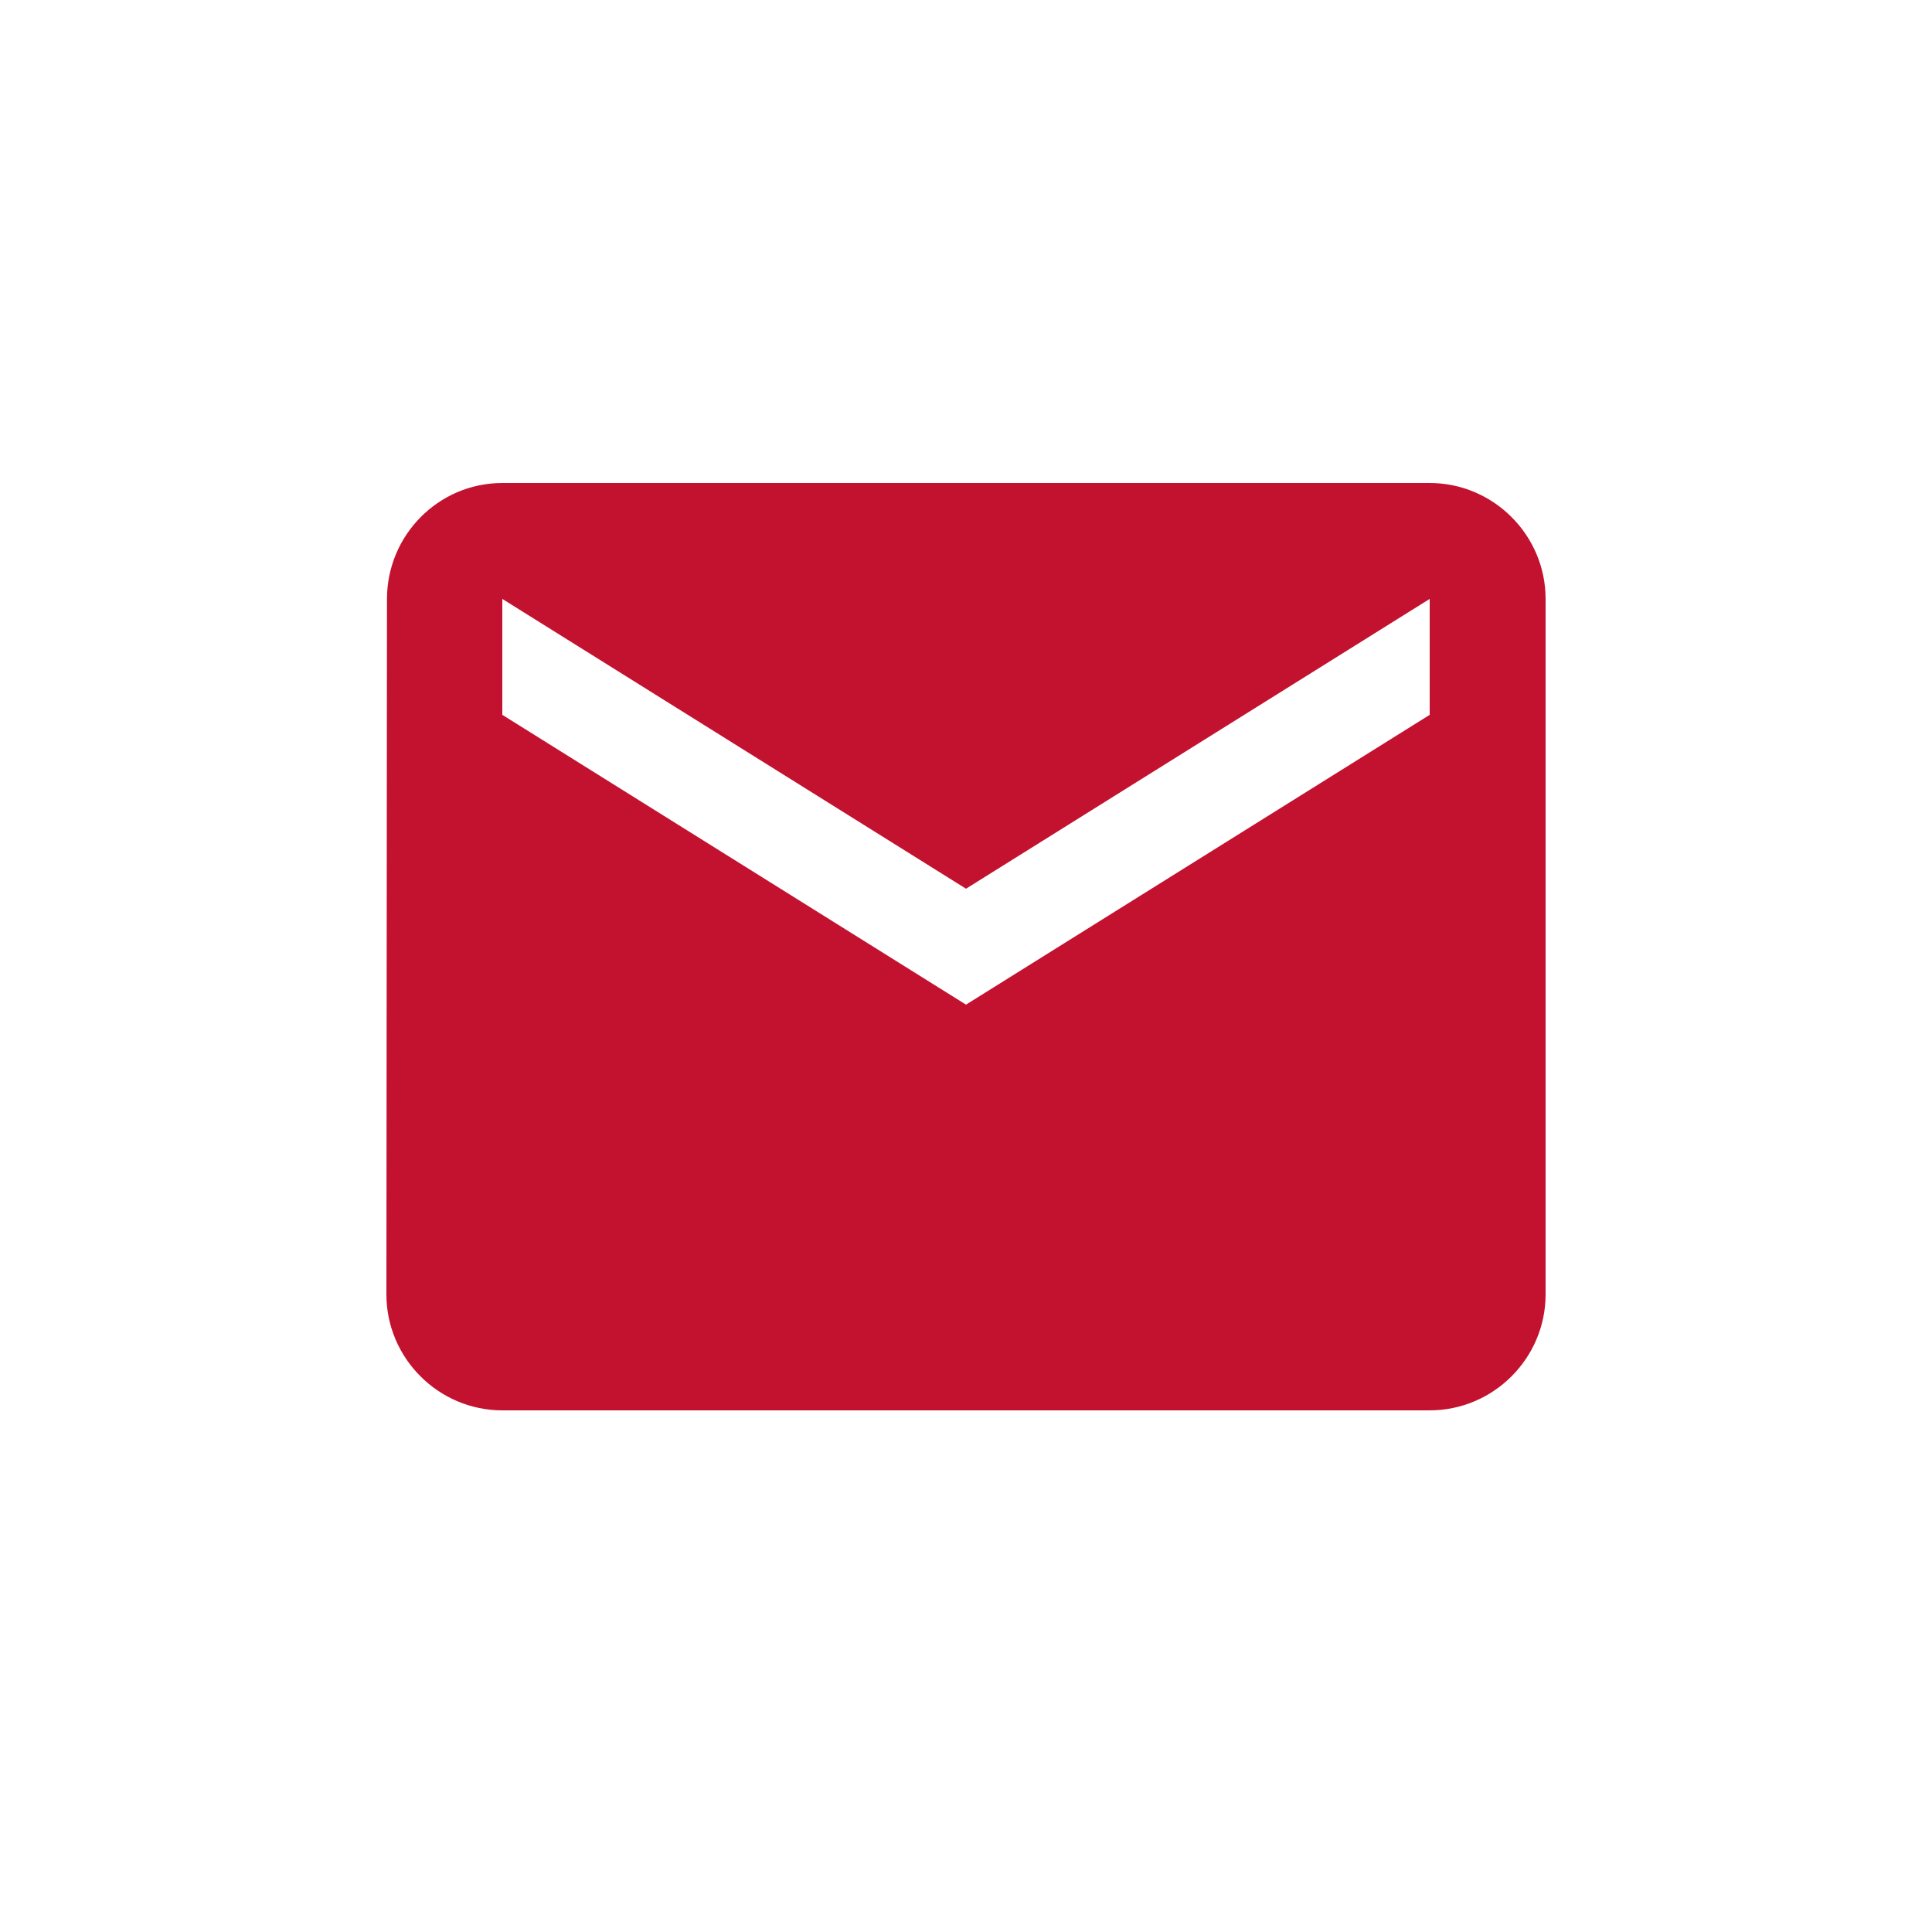<svg width="40" height="40" viewBox="0 0 40 40" fill="none" xmlns="http://www.w3.org/2000/svg">
<path fill-rule="evenodd" clip-rule="evenodd" d="M10.4 10H29.6C30.92 10 32 11.08 32 12.4V26.8C32 28.12 30.92 29.2 29.6 29.2H10.4C9.08 29.2 8 28.12 8 26.8L8.012 12.4C8.012 11.08 9.08 10 10.4 10ZM20 20.8L29.6 14.8V12.4L20 18.4L10.4 12.4V14.8L20 20.8Z" fill="#C31230"/>
</svg>

